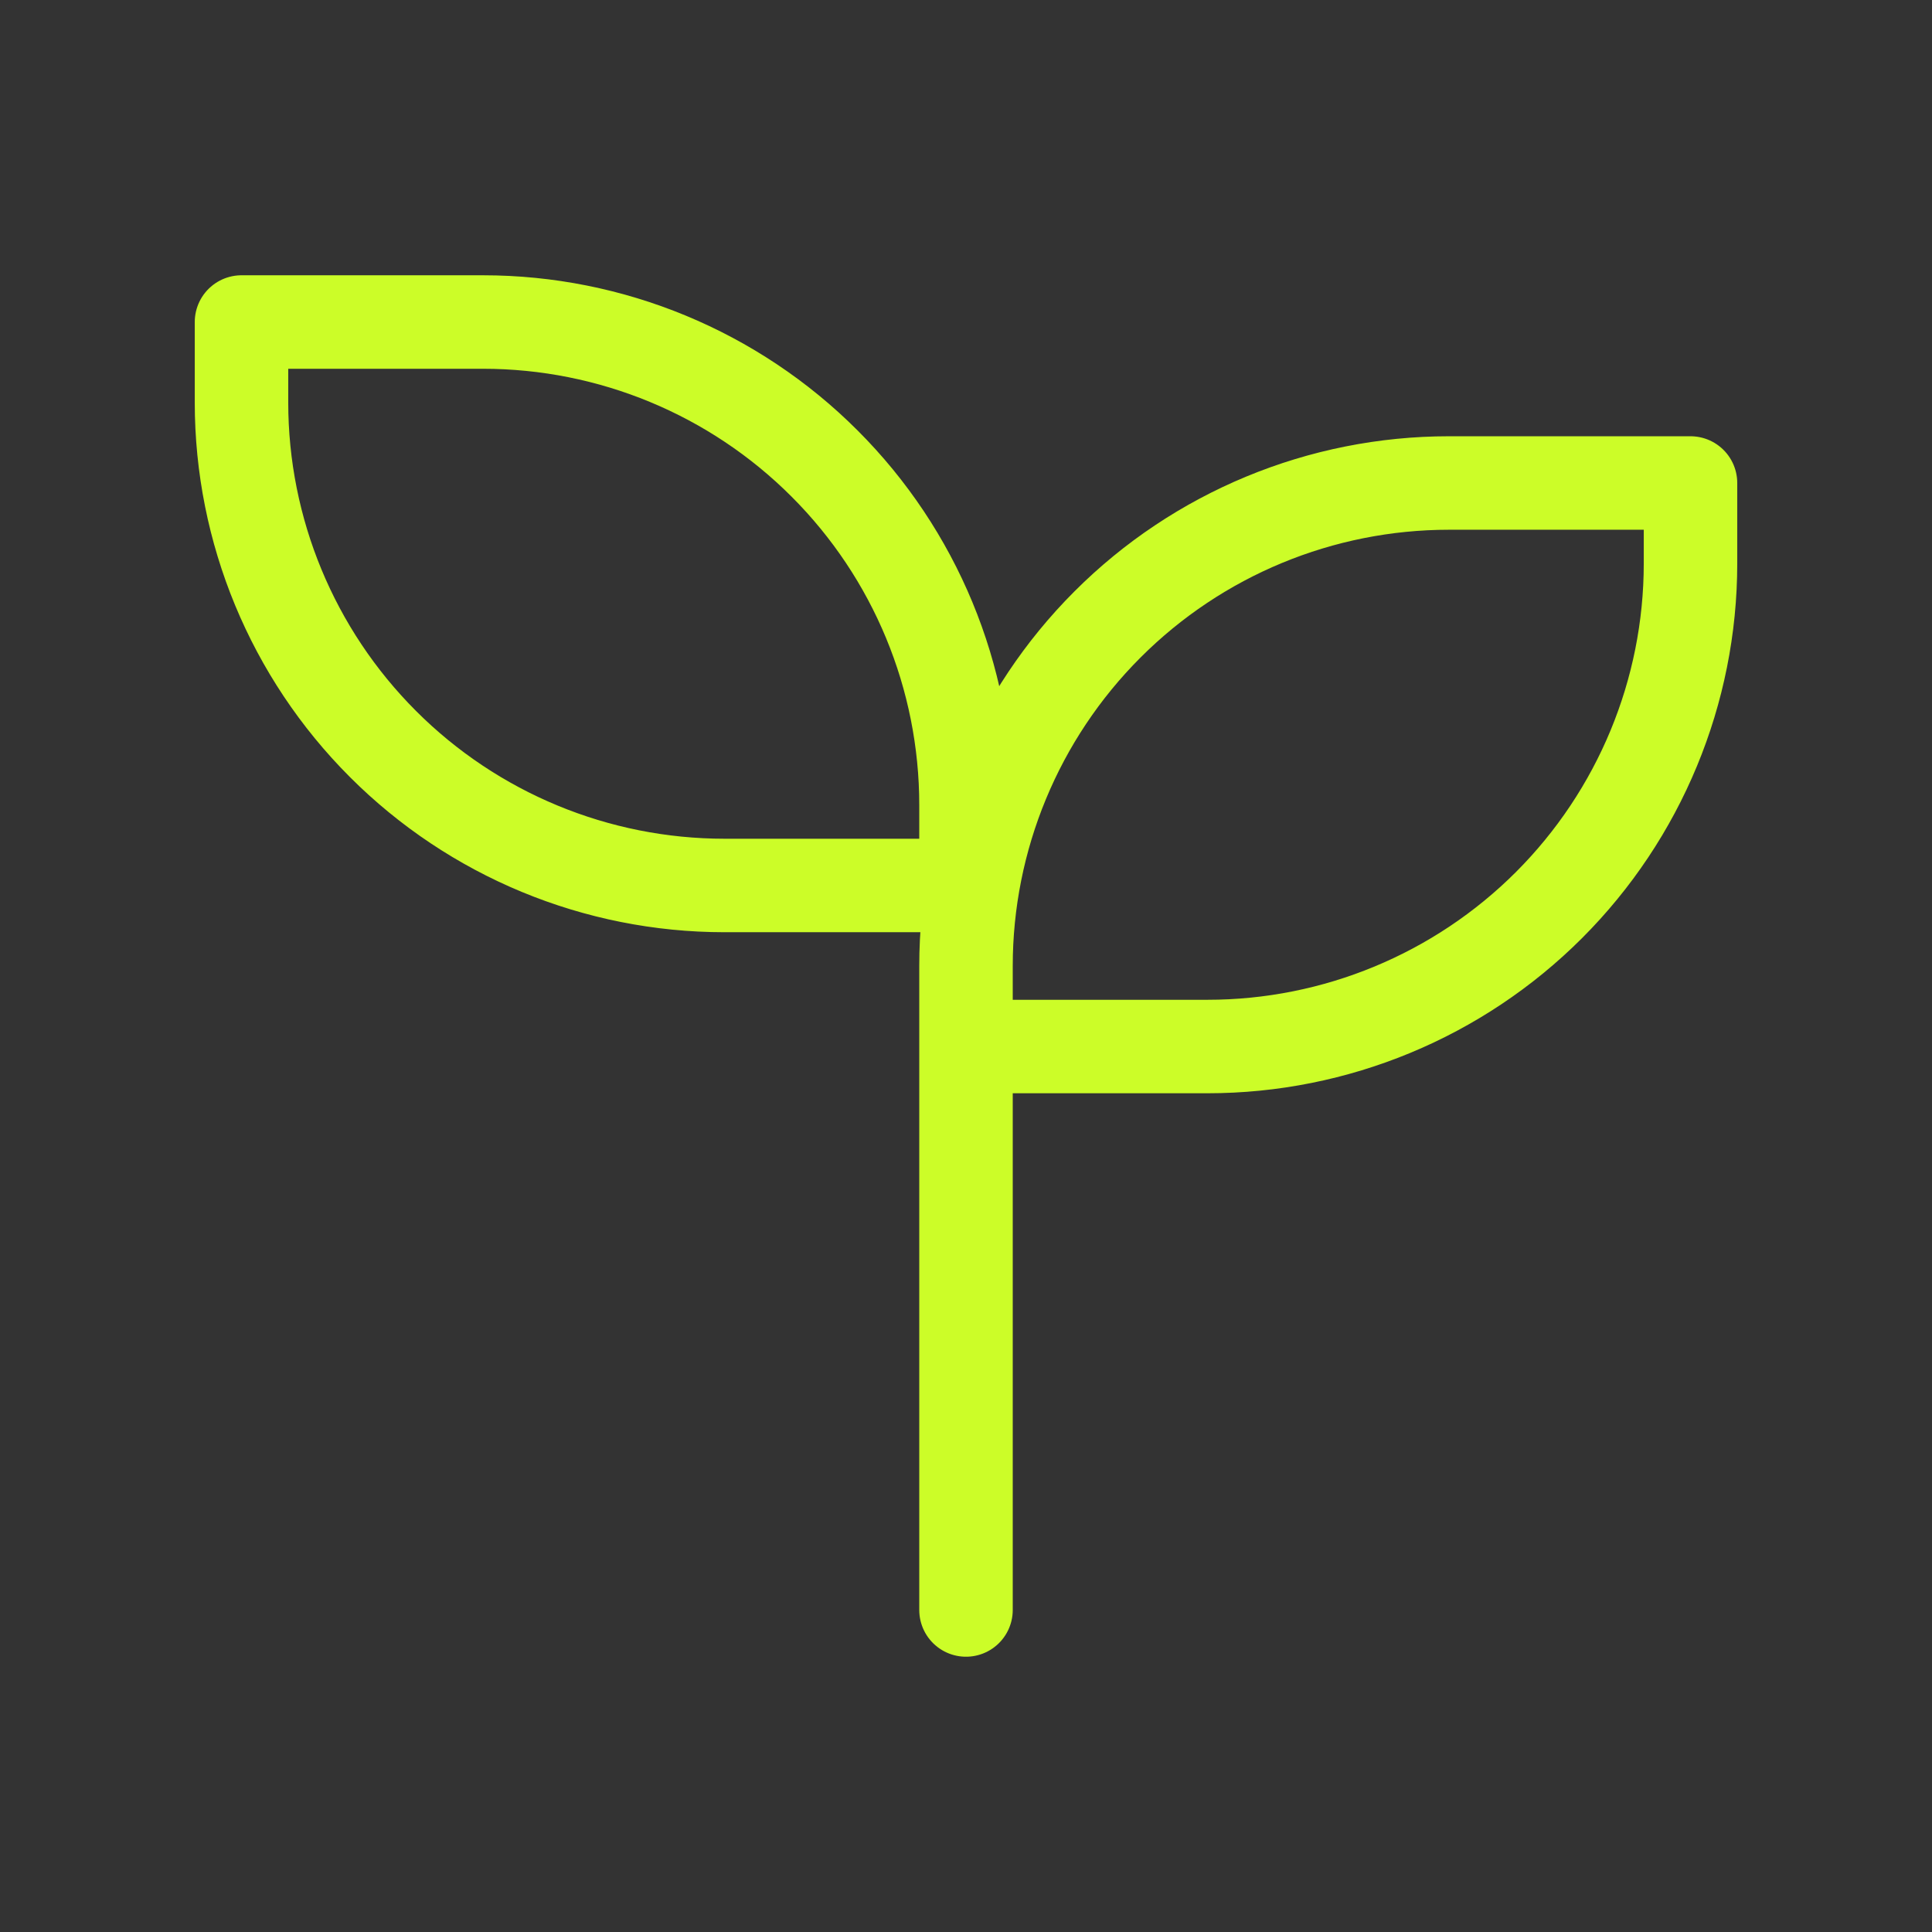 <svg width="31" height="31" viewBox="0 0 31 31" fill="none" xmlns="http://www.w3.org/2000/svg">
<rect x="0" y="0" width="31" height="31" fill="#333333" stroke="none"/>
<path d="M15.5 15.5V25.833M15.5 15.5V16.792H19.375C21.43 16.792 23.402 15.975 24.855 14.522C26.308 13.068 27.125 11.097 27.125 9.042V7.75H23.25C21.195 7.75 19.223 8.566 17.77 10.02C16.317 11.473 15.5 13.444 15.5 15.5ZM15.5 12.917V14.208H11.625C9.57 14.208 7.598 13.392 6.145 11.938C4.692 10.485 3.875 8.514 3.875 6.458V5.167H7.75C9.805 5.167 11.777 5.983 13.23 7.437C14.684 8.89 15.5 10.861 15.5 12.917Z" stroke="#CCFD28" stroke-width="1.5" stroke-linecap="round" stroke-linejoin="round"/>
</svg>
